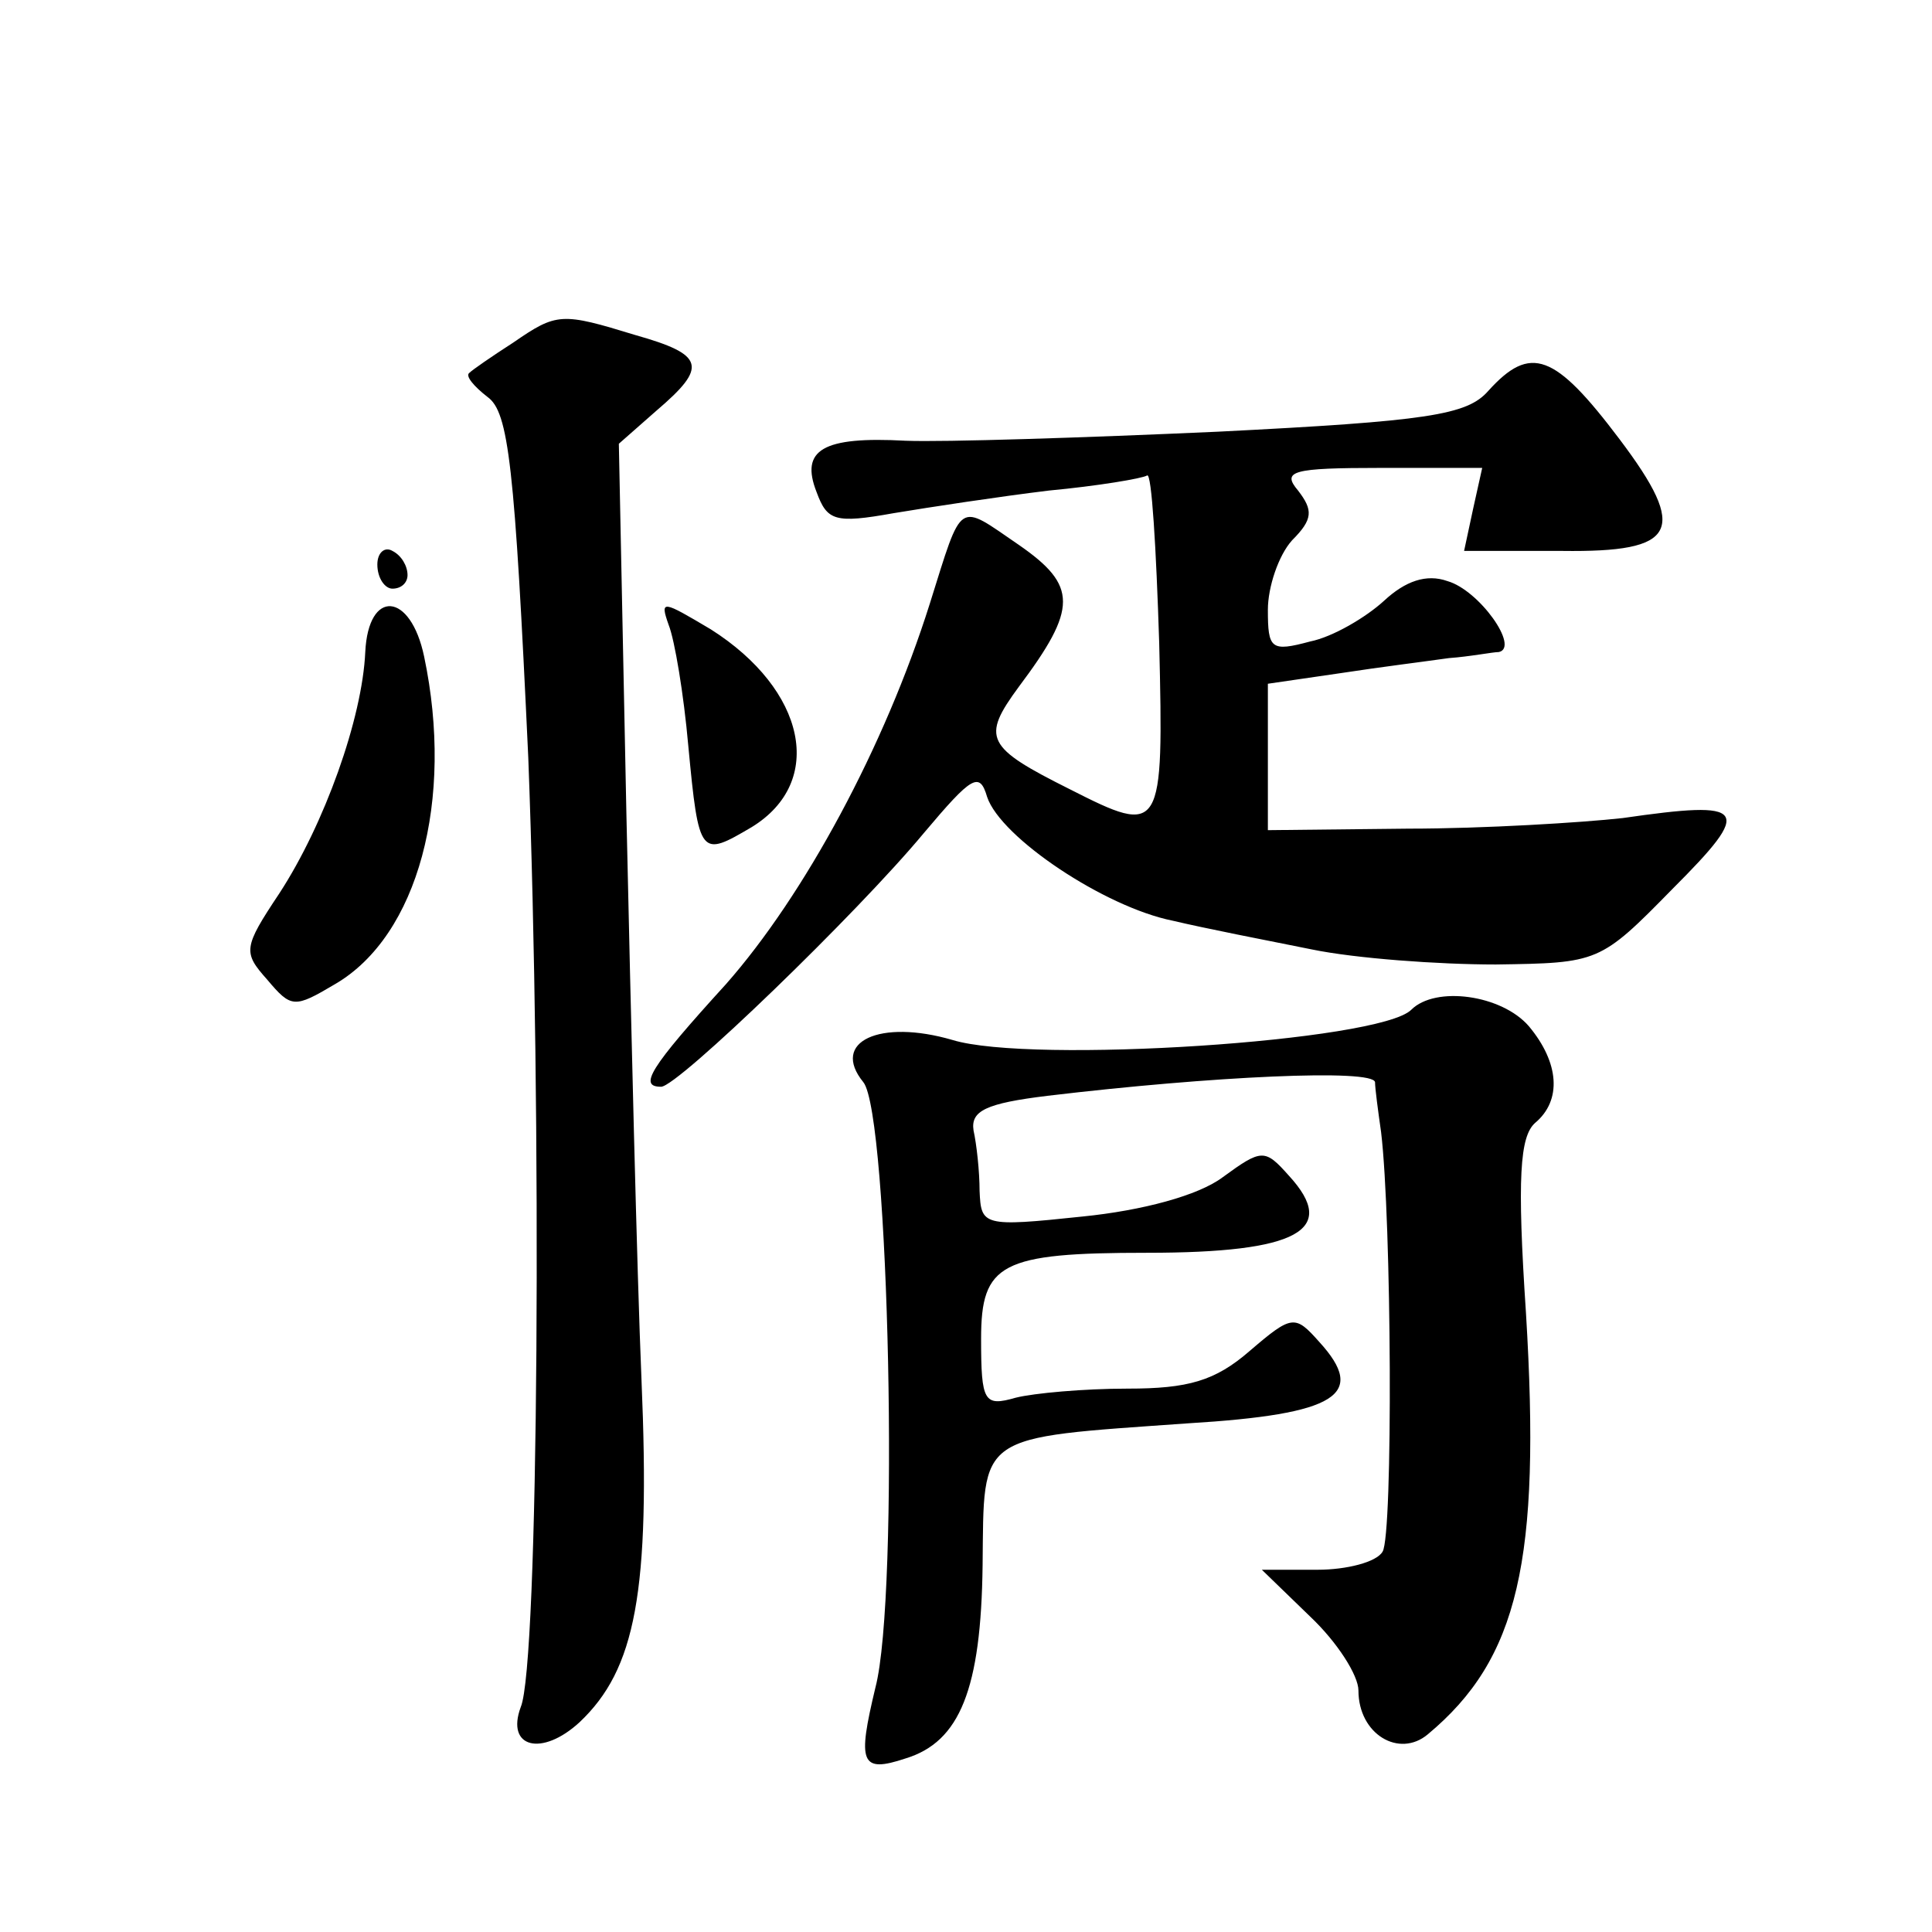 <?xml version="1.0" standalone="no"?>
<!DOCTYPE svg PUBLIC "-//W3C//DTD SVG 20010904//EN"
 "http://www.w3.org/TR/2001/REC-SVG-20010904/DTD/svg10.dtd">
<svg version="1.0" xmlns="http://www.w3.org/2000/svg"
 width="128pt" height="128pt" viewBox="0 0 128 128"
 preserveAspectRatio="xMidYMid meet">
<g transform="translate(0,128) scale(0.1,-0.1)"
fill="#0" stroke="none">
<path d="M340 1053 c-14 -9 -27 -18 -29 -20 -3 -2 3 -9 12 -16 14 -10 18 -45 27
-239 9 -236 7 -601 -5 -629 -10 -27 14 -33 39 -10 37 35 47 86 41 227 -3 71 -7
240 -10 375 l-5 245 25 22 c34 29 32 37 -14 50 -49 15 -52 15 -81 -5z M986 1021
c-14 -16 -40 -20 -179 -27 -89 -4 -182 -7 -207 -6 -55 3 -70 -6 -59 -34 7 -19 12
-21 51 -14 24 4 70 11 103 15 32 3 62 8 65 10 3 2 6 -48 8 -111 3 -126 2 -128 -59
-97 -56 28 -59 34 -34 68 39 52 39 67 0 94 -41 28 -37 31 -59 -39 -30 -95 -83 -193
-135 -252 -51 -56 -58 -68 -43 -68 11 0 130 115 174 168 32 38 37 41 42 24 9 -27
78 -73 123 -82 21 -5 62 -13 92 -19 29 -6 84 -10 122 -10 68 1 69 1 117 50 54 54
50 59 -33 47 -27 -3 -92 -7 -142 -7 l-93 -1 0 49 0 48 48 7 c26 4 58 8 72 10 14
1 29 4 33 4 14 3 -13 41 -34 47 -14 5 -28 0 -42 -13 -12 -11 -34 -24 -49 -27 -26
-7 -28 -5 -28 21 0 15 7 36 16 46 14 14 14 20 4 33 -11 13 -4 15 55 15 l67 0 -6
-27 -6 -28 65 0 c76 -1 84 13 38 74 -43 57 -59 63 -87 32z M250 906 c0 -9 5 -16
10 -16 6 0 10 4 10 9 0 6 -4 13 -10 16 -5 3 -10 -1 -10 -9z M242 848 c-2 -44 -27
-114 -57 -160 -24 -36 -24 -39 -8 -57 16 -19 18 -19 45 -3 55 32 79 122 59 217
-9 43 -37 45 -39 3z M443 866 c4 -10 10 -46 13 -80 7 -74 8 -74 42 -54 49 30 36
91 -27 131 -32 19 -34 20 -28 3z M935 611 c-21 -21 -252 -36 -304 -20 -48 14 -81
-1 -59 -28 17 -21 24 -340 8 -401 -12 -50 -10 -57 20 -47 36 11 50 46 51 128 1
88 -5 84 136 94 99 6 119 19 87 54 -16 18 -18 18 -46 -6 -23 -20 -41 -25 -81 -25
-29 0 -62 -3 -74 -6 -21 -6 -23 -3 -23 39 0 50 13 57 110 57 100 0 127 15 94 51
-16 18 -18 18 -44 -1 -16 -12 -53 -22 -93 -26 -66 -7 -67 -6 -68 17 0 13 -2 31
-4 40 -2 13 8 18 49 23 109 13 216 18 217 9 0 -4 2 -19 4 -33 7 -58 8 -267 1 -278
-4 -7 -24 -12 -43 -12 l-37 0 32 -31 c18 -17 32 -39 32 -49 0 -29 27 -45 46 -29
60 50 75 115 65 279 -6 90 -4 117 6 126 18 15 16 40 -4 64 -18 21 -62 27 -78 11z"/>
</g>
</svg>
